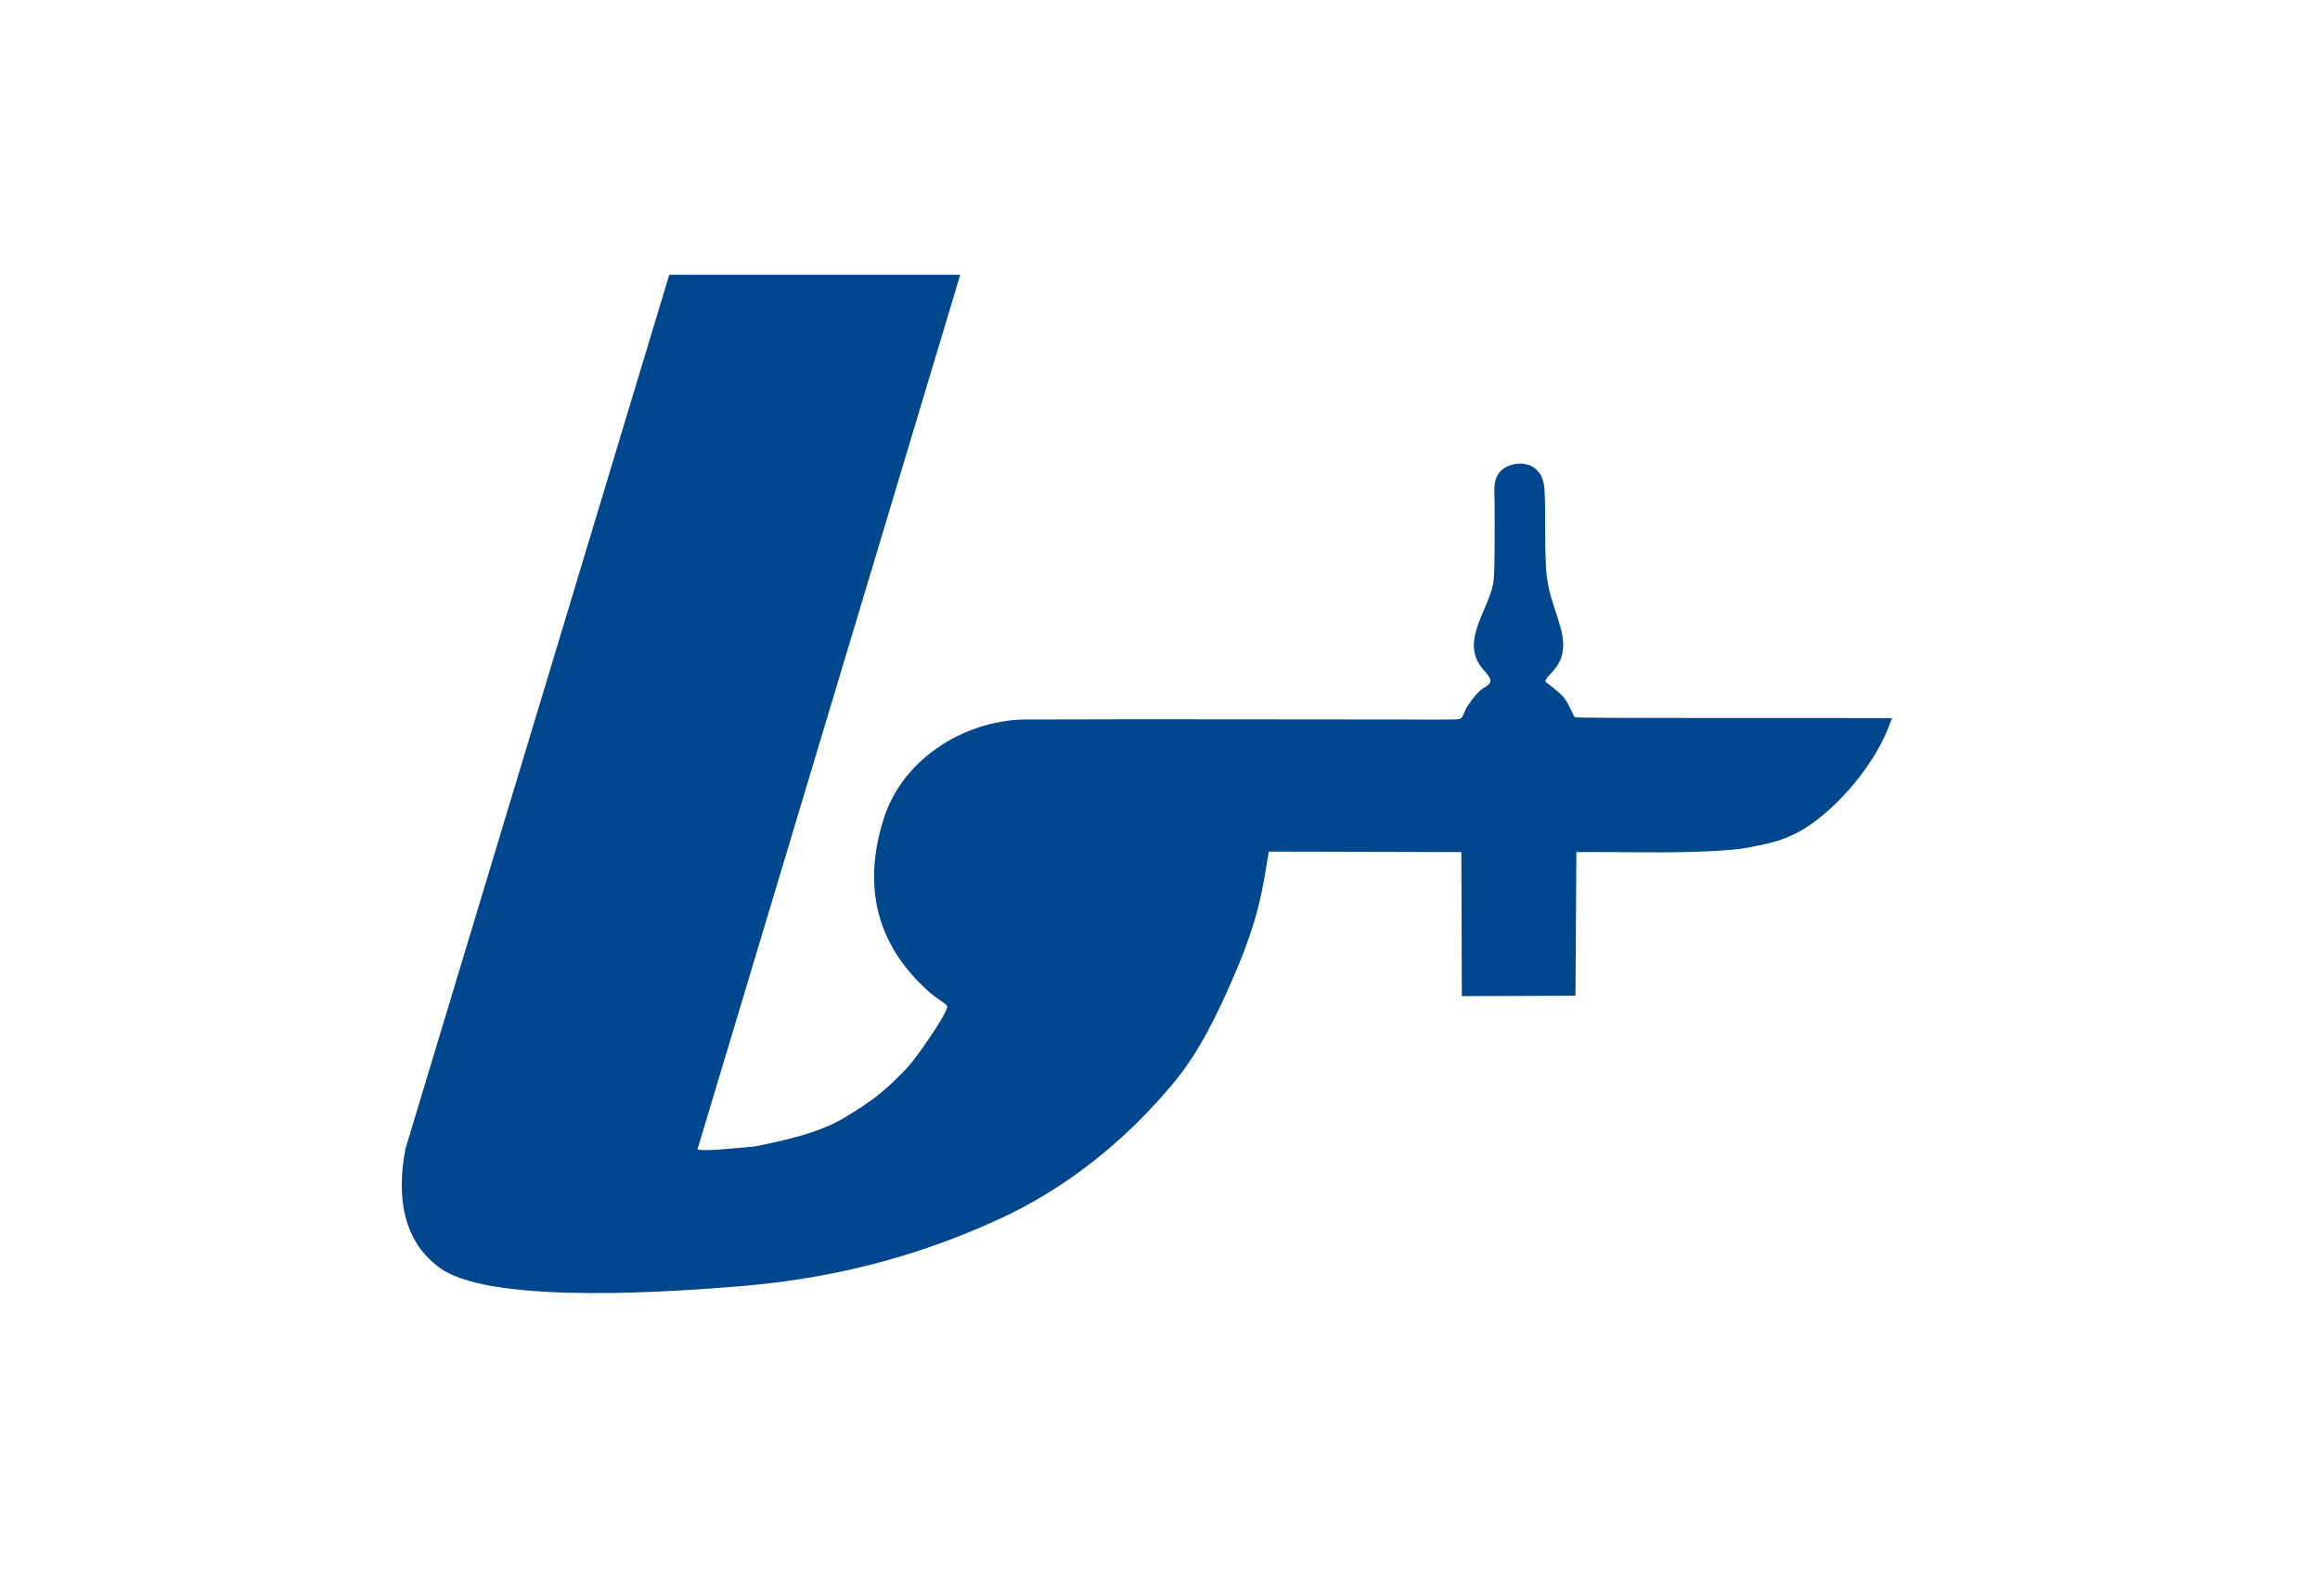 <?xml version="1.0" encoding="UTF-8"?>
<svg data-bbox="86.99 59.5 322.61 220.493" viewBox="0 0 502.3 345.6" xmlns="http://www.w3.org/2000/svg" data-type="color">
    <g>
        <path d="M191.3 177.4c-4.6 14.6-1.6 27.3 10.1 37.6 1.5 1.3 3.6 2.4 3.7 2.9-.1 1.8-6.9 11.4-8.5 13.1-5 5.3-7.4 7.1-13.4 10.8-5.6 3.5-13.6 5.2-20.1 6.5-2.4.1-10.2 1.1-12.1.6l56.9-189.4h-63L87.8 248.7c-1.9 9.8-.9 20.1 7.8 26.1 11.6 7.8 51.4 4.8 64.7 3.7 19.4-1.6 37.5-6.1 55.3-14.2 15-6.7 28.4-17.5 38.8-30.2 5.4-6.6 9.2-14.6 12.6-22.4 5.5-12.7 6.3-18.7 7.7-27.3l41.7.1.1 31.2 24.6-.1.2-31.1c11.3-.1 24.7.5 35.6-.7 6.8-1.2 11.3-2 17.4-7 6.2-5 12.8-13.4 15.3-21.3-11.3-.1-68.1.1-68.6-.2-.6-.6-1.3-3-2.6-4.5-.9-1-3.7-3.1-3.8-3.2.1-1.9 5.7-3.4 3.2-12-1.5-5.2-2.9-7.7-3.1-13.4-.3-5.4 0-10.8-.3-16.2-.4-6.9-7.2-6.4-9.5-4-1.8 1.9-1.3 4.6-1.3 7.1 0 3.8.1 13.2-.2 16.4-.5 5.8-7.2 12.8-2.8 18.8 1.4 1.9 3.4 3.1.9 4.5-1.5.8-2.9 2.8-3.9 4.3-.6.9-.7 2.2-1.6 2.6-.7.2-10.7.1-12 .1-26.9 0-54.1-.1-81 0-13.2-.3-27.5 8-31.7 21.6z" fill-rule="evenodd" clip-rule="evenodd" fill="#00478e" data-color="1"/>
    </g>
</svg>
